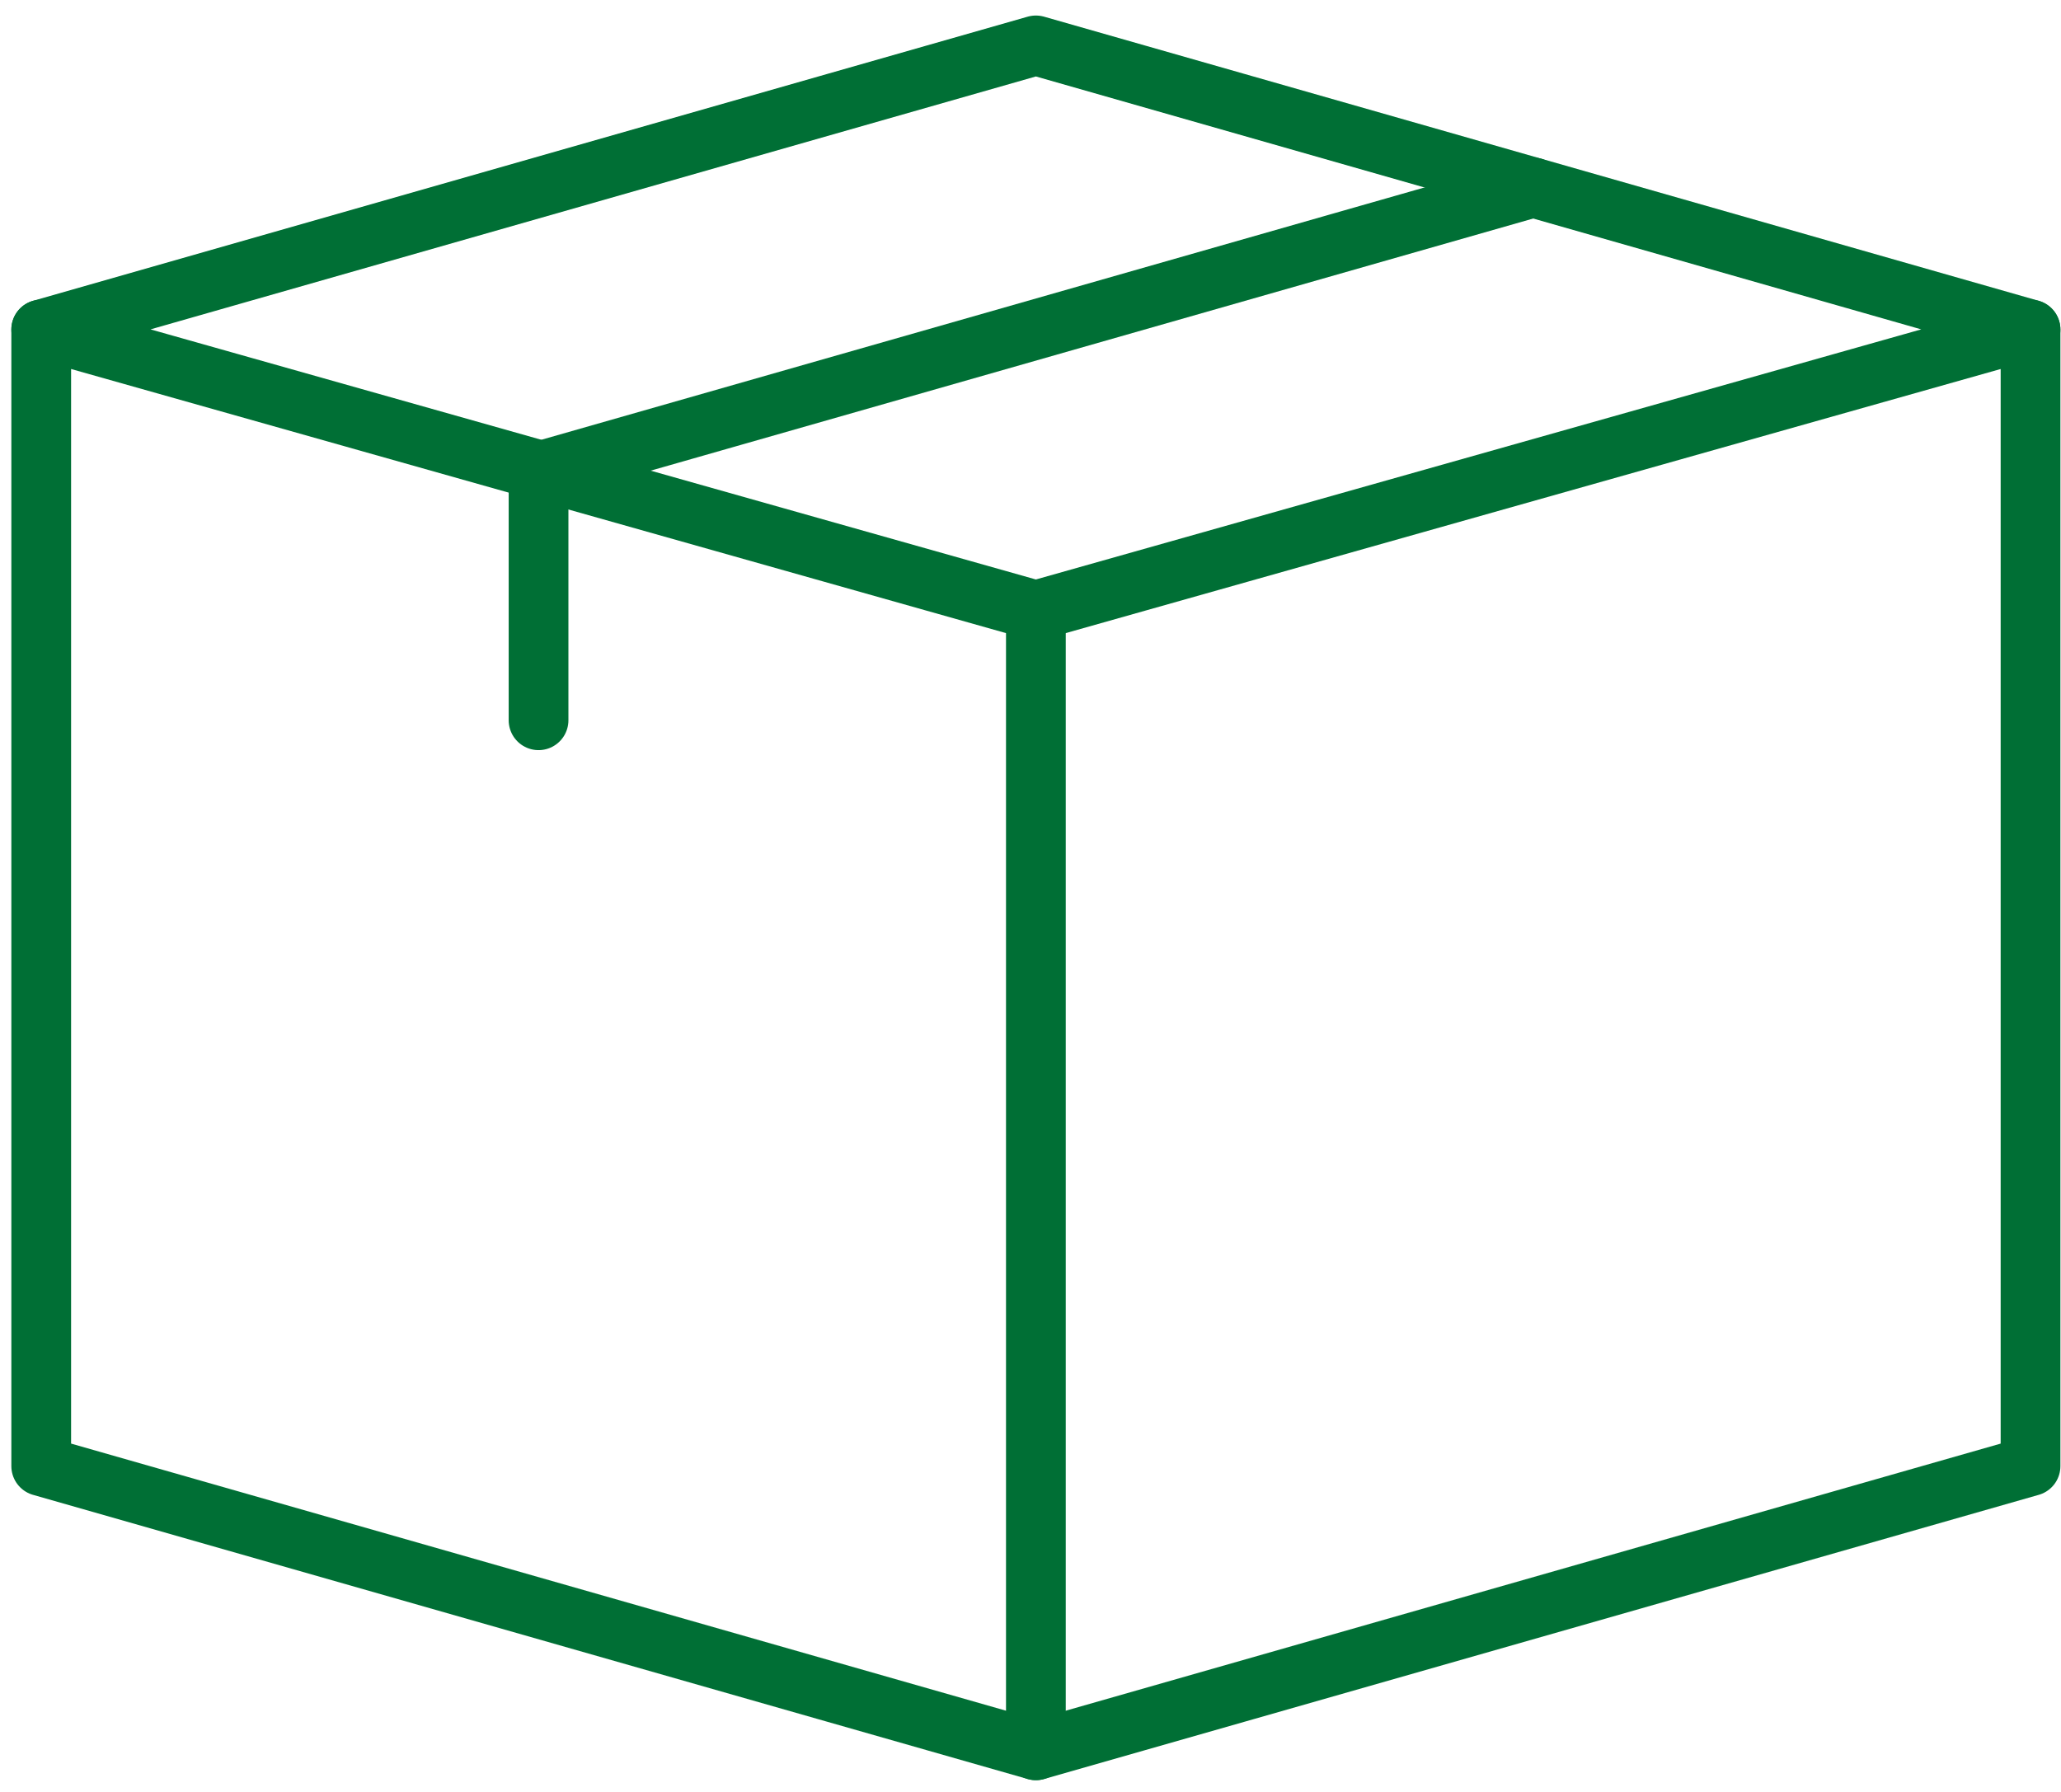 <svg width="69" height="60" viewBox="0 0 69 60" fill="none" xmlns="http://www.w3.org/2000/svg">
<path d="M67.98 11.034V49.091L34.68 58.606L1.38 49.091V11.034" stroke="#006F35" stroke-width="2" stroke-linecap="round" stroke-linejoin="round"/>
<path d="M51.33 6.277L18.03 15.792V24.117" stroke="#006F35" stroke-width="2" stroke-linecap="round" stroke-linejoin="round"/>
<path d="M34.68 1.52L1.38 11.034L34.68 20.442L67.98 11.034L34.68 1.52Z" stroke="#006F35" stroke-width="2" stroke-linecap="round" stroke-linejoin="round"/>
<path d="M34.68 20.549V58.606" stroke="#006F35" stroke-width="2" stroke-linecap="round" stroke-linejoin="round"/>
</svg>
